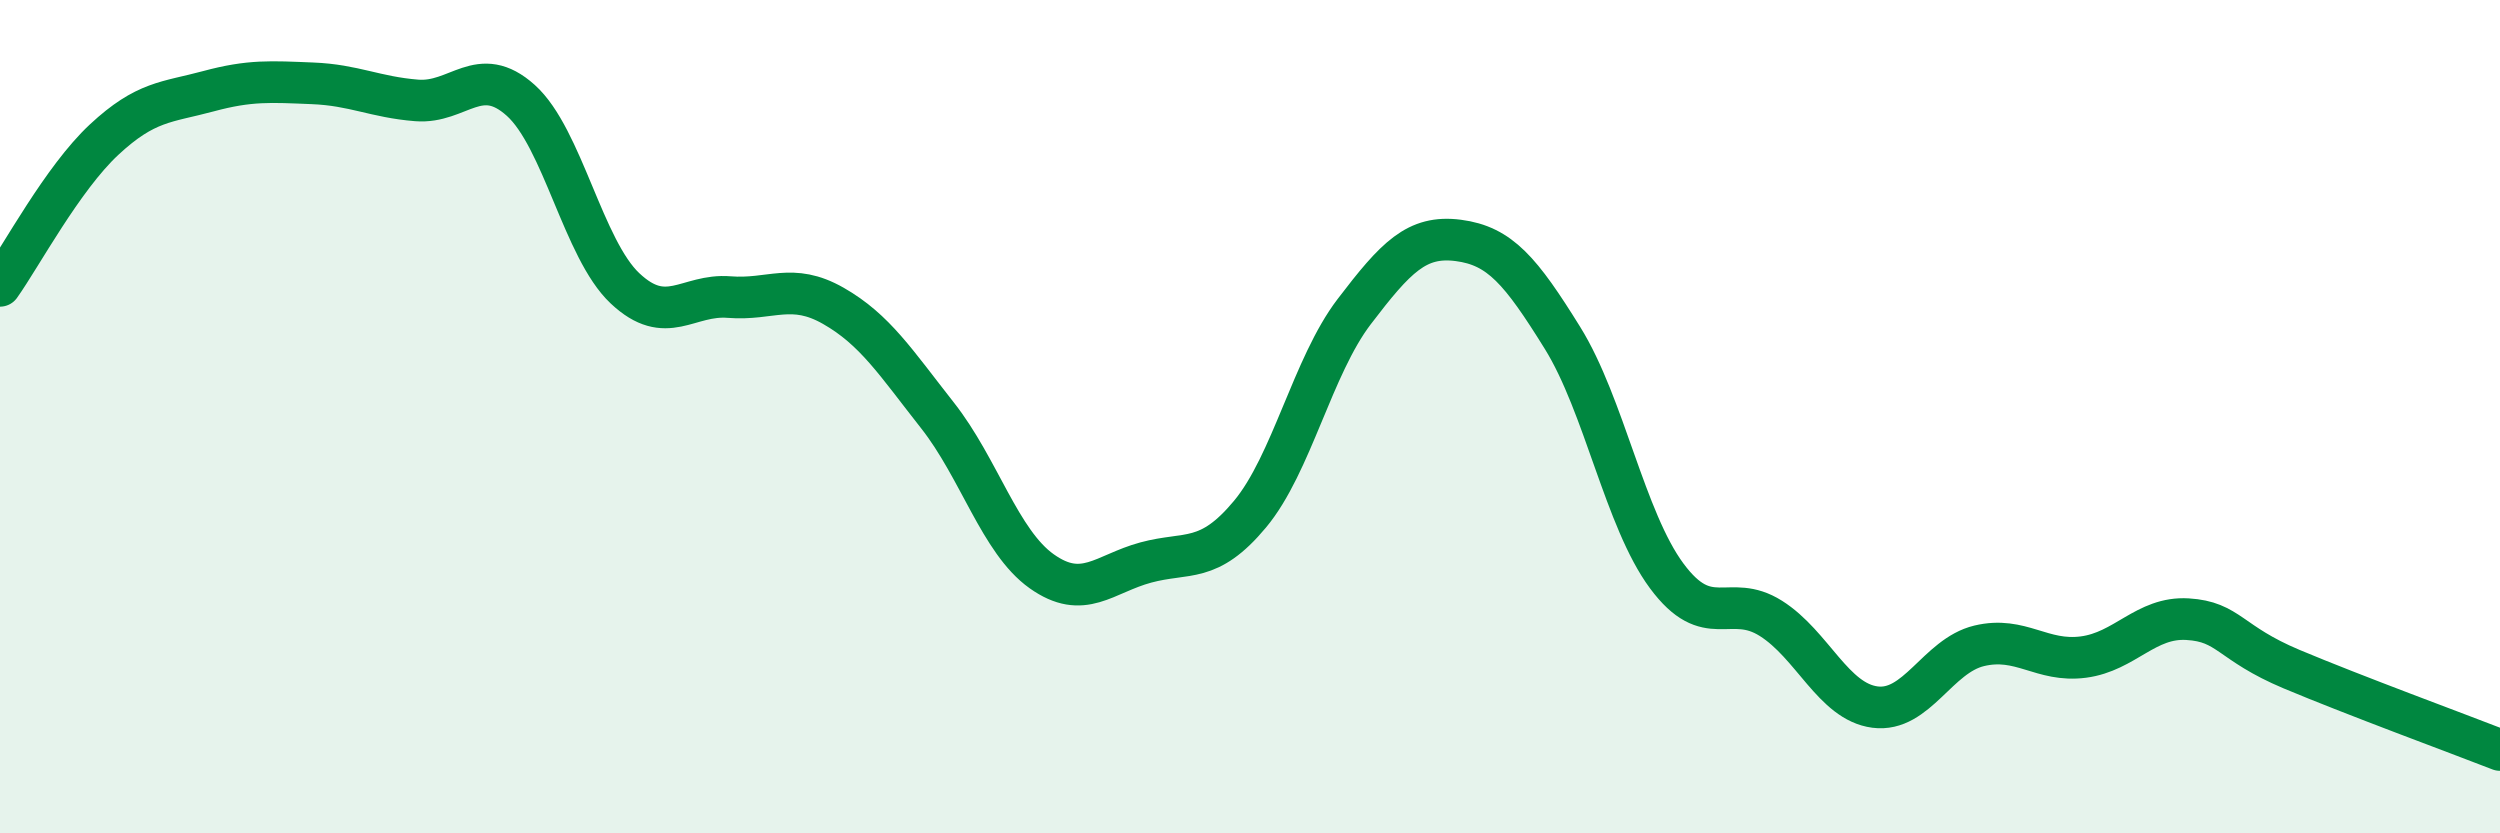 
    <svg width="60" height="20" viewBox="0 0 60 20" xmlns="http://www.w3.org/2000/svg">
      <path
        d="M 0,6.86 C 0.5,6.16 1.5,4.28 2.5,3.35 C 3.5,2.42 4,2.46 5,2.19 C 6,1.92 6.5,1.96 7.5,2 C 8.5,2.04 9,2.33 10,2.41 C 11,2.49 11.5,1.51 12.5,2.41 C 13.5,3.31 14,5.98 15,6.92 C 16,7.86 16.5,7.05 17.5,7.13 C 18.5,7.21 19,6.77 20,7.34 C 21,7.91 21.5,8.7 22.5,9.97 C 23.5,11.24 24,13 25,13.71 C 26,14.42 26.5,13.77 27.5,13.5 C 28.5,13.23 29,13.54 30,12.34 C 31,11.14 31.5,8.79 32.5,7.48 C 33.5,6.17 34,5.64 35,5.77 C 36,5.9 36.5,6.5 37.5,8.11 C 38.5,9.72 39,12.47 40,13.82 C 41,15.17 41.5,14.21 42.5,14.84 C 43.5,15.47 44,16.84 45,16.97 C 46,17.1 46.5,15.74 47.5,15.5 C 48.5,15.26 49,15.9 50,15.77 C 51,15.64 51.5,14.8 52.5,14.86 C 53.5,14.92 53.5,15.43 55,16.06 C 56.5,16.69 59,17.61 60,18L60 20L0 20Z"
        fill="#008740"
        opacity="0.1"
        stroke-linecap="round"
        stroke-linejoin="round"
      />
      <path
        d="M 0,6.86 C 0.5,6.16 1.5,4.28 2.5,3.35 C 3.5,2.42 4,2.46 5,2.19 C 6,1.92 6.5,1.96 7.5,2 C 8.5,2.04 9,2.33 10,2.41 C 11,2.49 11.5,1.51 12.5,2.41 C 13.5,3.31 14,5.98 15,6.92 C 16,7.86 16.5,7.05 17.5,7.13 C 18.5,7.21 19,6.77 20,7.34 C 21,7.91 21.5,8.7 22.5,9.97 C 23.5,11.24 24,13 25,13.71 C 26,14.42 26.5,13.77 27.5,13.5 C 28.5,13.23 29,13.54 30,12.34 C 31,11.14 31.5,8.79 32.5,7.48 C 33.5,6.17 34,5.64 35,5.77 C 36,5.9 36.5,6.5 37.5,8.11 C 38.5,9.72 39,12.47 40,13.82 C 41,15.17 41.5,14.21 42.5,14.84 C 43.5,15.47 44,16.84 45,16.97 C 46,17.1 46.5,15.74 47.5,15.5 C 48.5,15.26 49,15.9 50,15.77 C 51,15.64 51.5,14.8 52.5,14.86 C 53.5,14.92 53.5,15.43 55,16.06 C 56.5,16.69 59,17.61 60,18"
        stroke="#008740"
        stroke-width="1"
        fill="none"
        stroke-linecap="round"
        stroke-linejoin="round"
      />
    </svg>
  